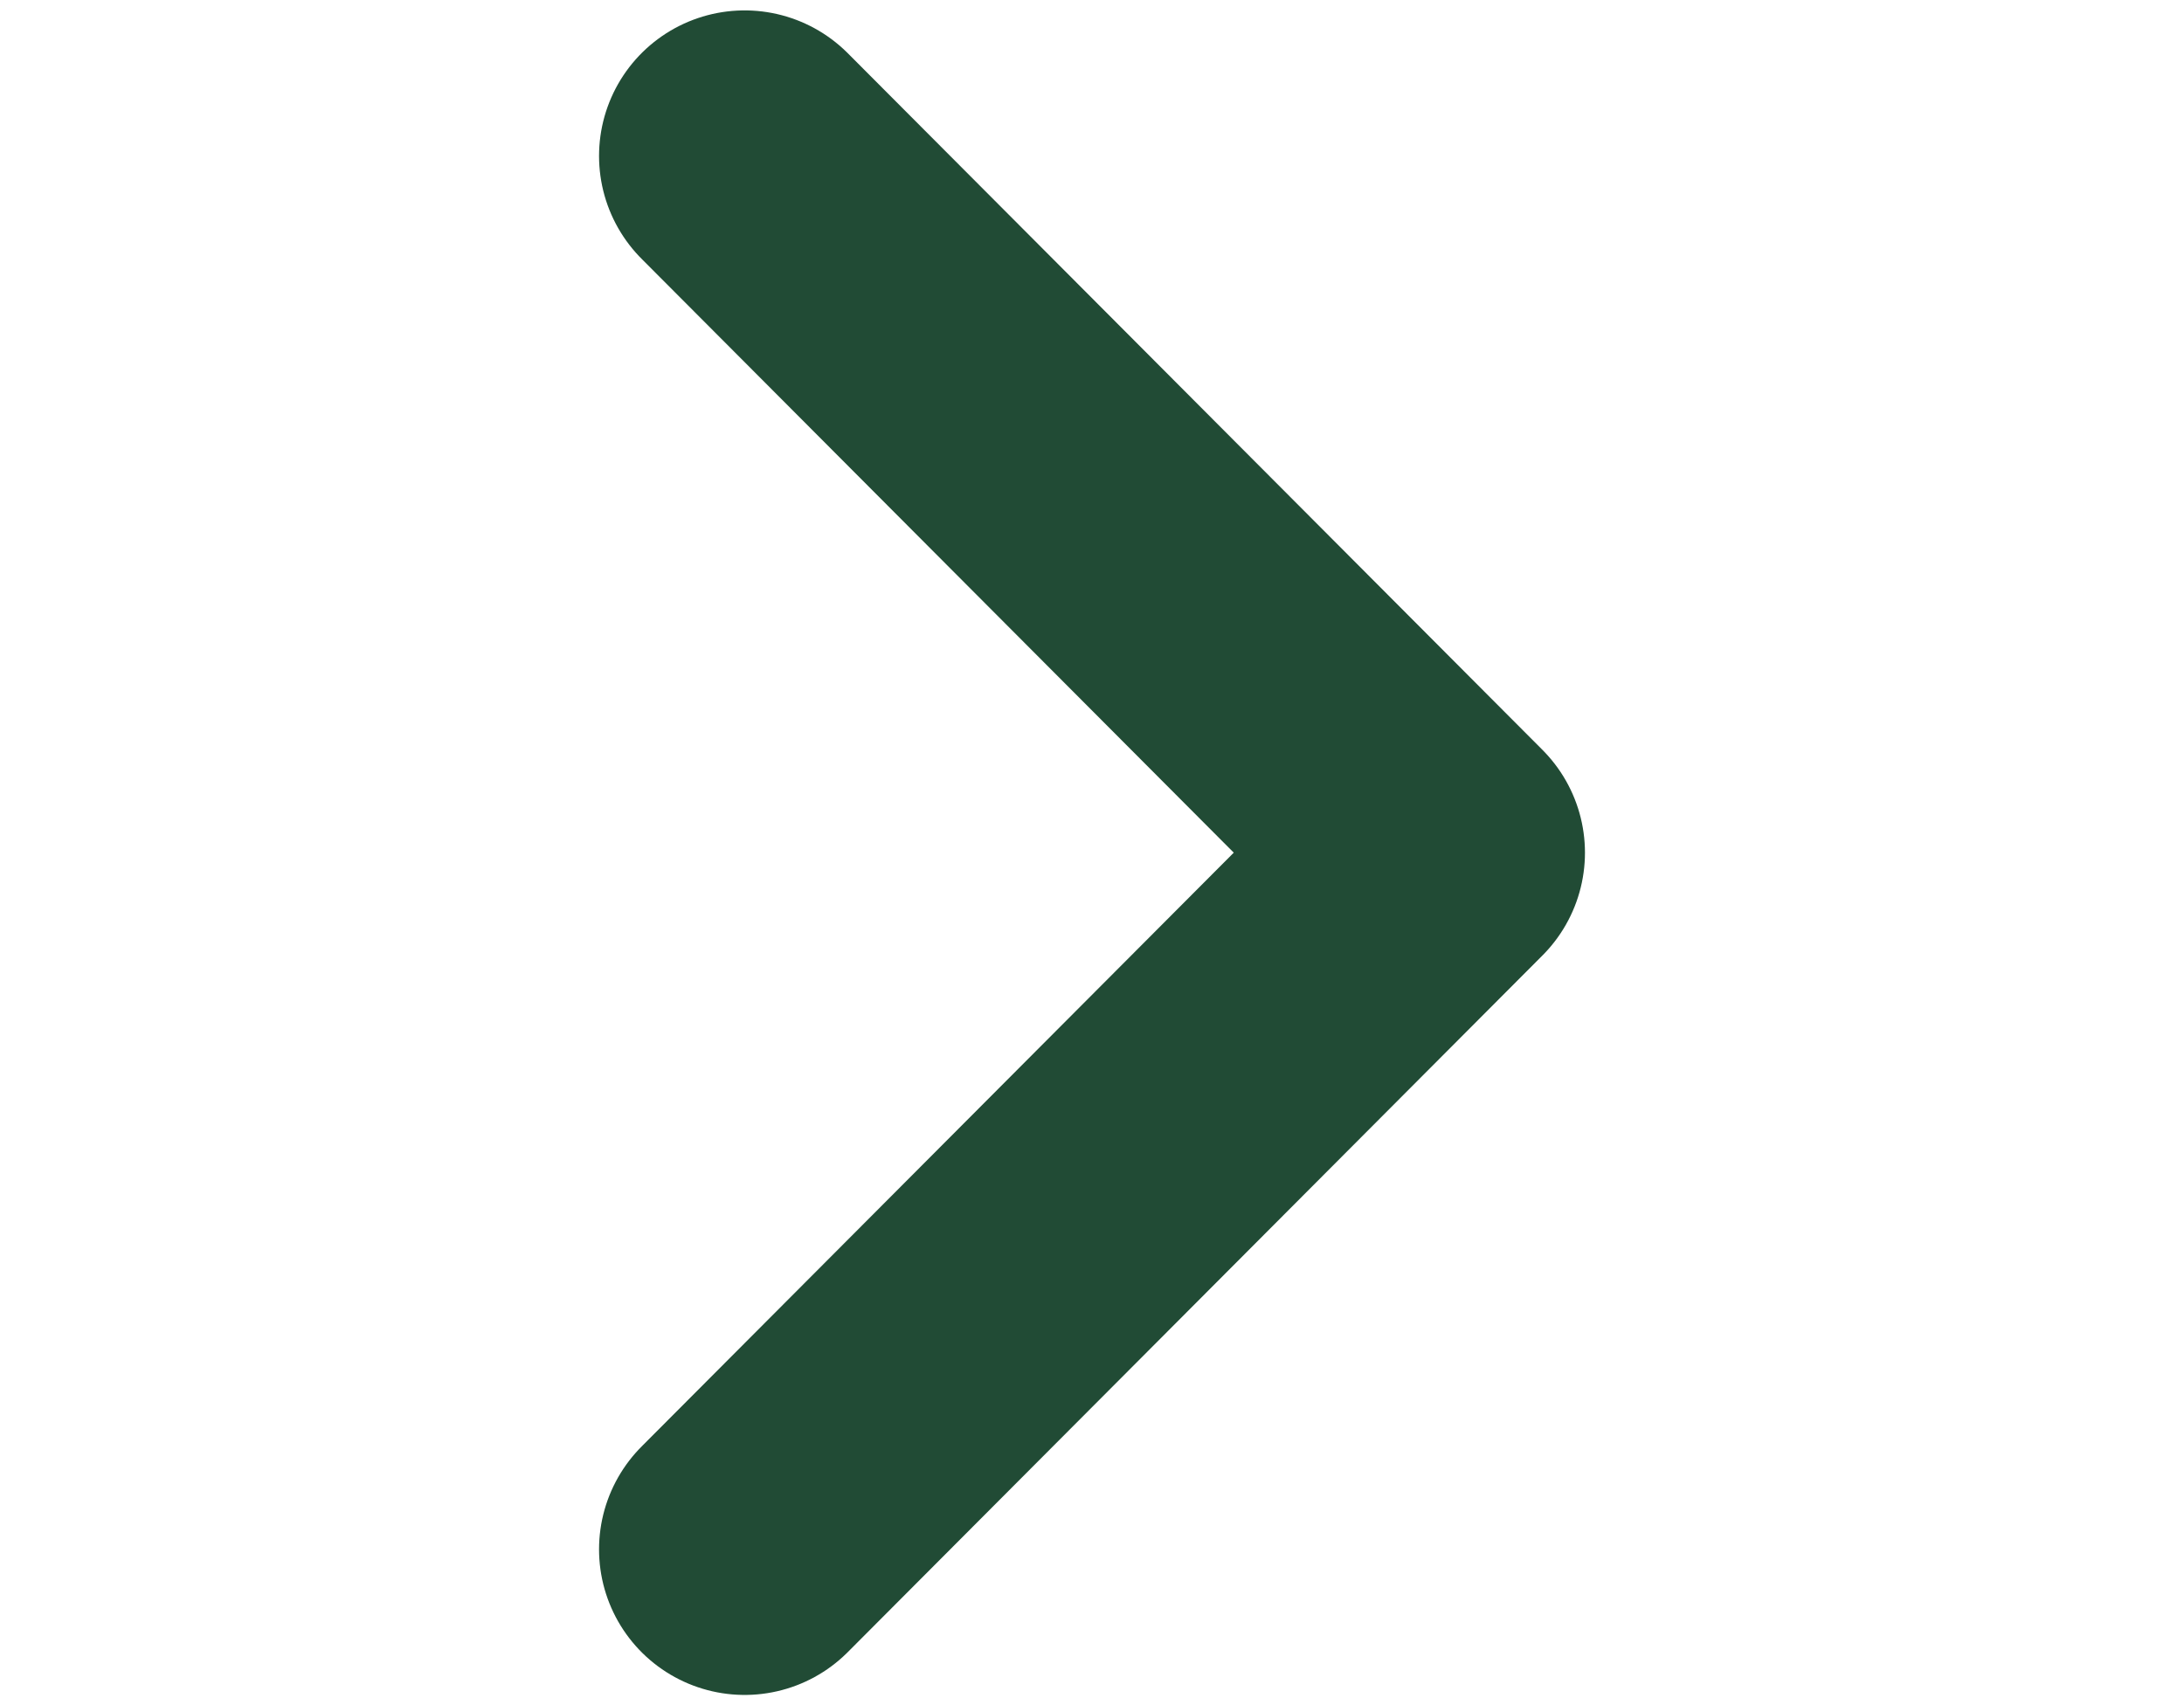 <?xml version="1.0" encoding="utf-8"?>
<!-- Generator: Adobe Illustrator 26.3.1, SVG Export Plug-In . SVG Version: 6.00 Build 0)  -->
<svg version="1.1" id="Layer_1" xmlns="http://www.w3.org/2000/svg" xmlns:xlink="http://www.w3.org/1999/xlink" x="0px" y="0px"
	 viewBox="0 0 105 82" style="enable-background:new 0 0 105 82;" xml:space="preserve">
<style type="text/css">
	.st0{fill:none;stroke:#214B35;stroke-width:14;stroke-linecap:round;stroke-linejoin:round;stroke-miterlimit:10;}
</style>
<polyline class="st0" points="35.8,7.5 69.2,41 35.8,74.5 "/>
</svg>
